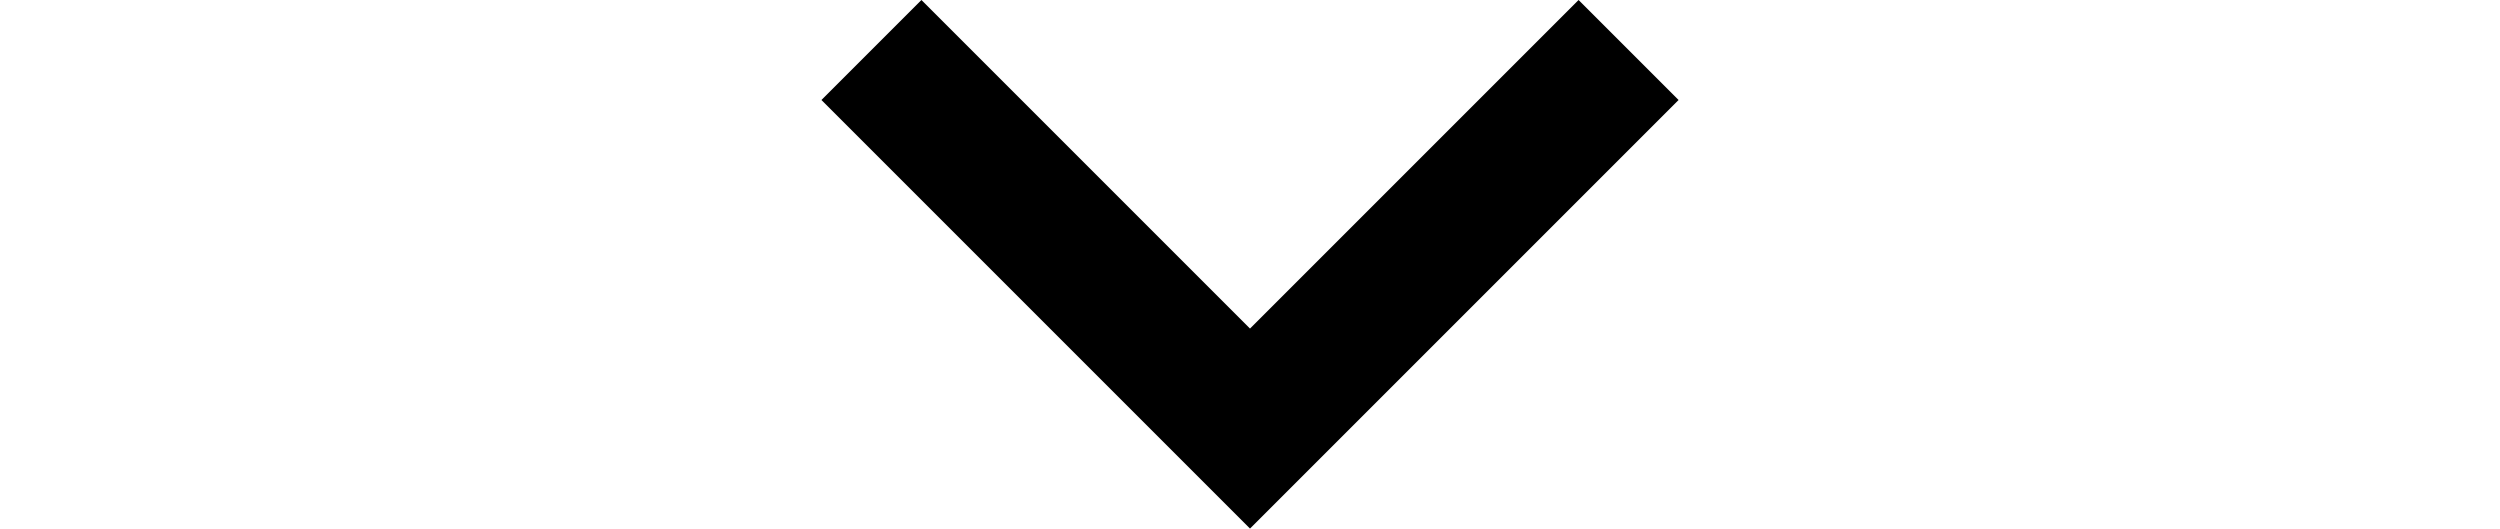 <svg version="1.1" id="Layer_1" xmlns="http://www.w3.org/2000/svg" xmlns:xlink="http://www.w3.org/1999/xlink" x="0px" y="0px"
	 viewBox="0 0 12 7.4" style="enable-background:new 0 0 12 7.4;" xml:space="preserve" width="35">
		<polygon id="SVGID_1_" points="1.4,0 0,1.4 6,7.4 12,1.4 10.6,0 6,4.6 		"/>
</svg>
